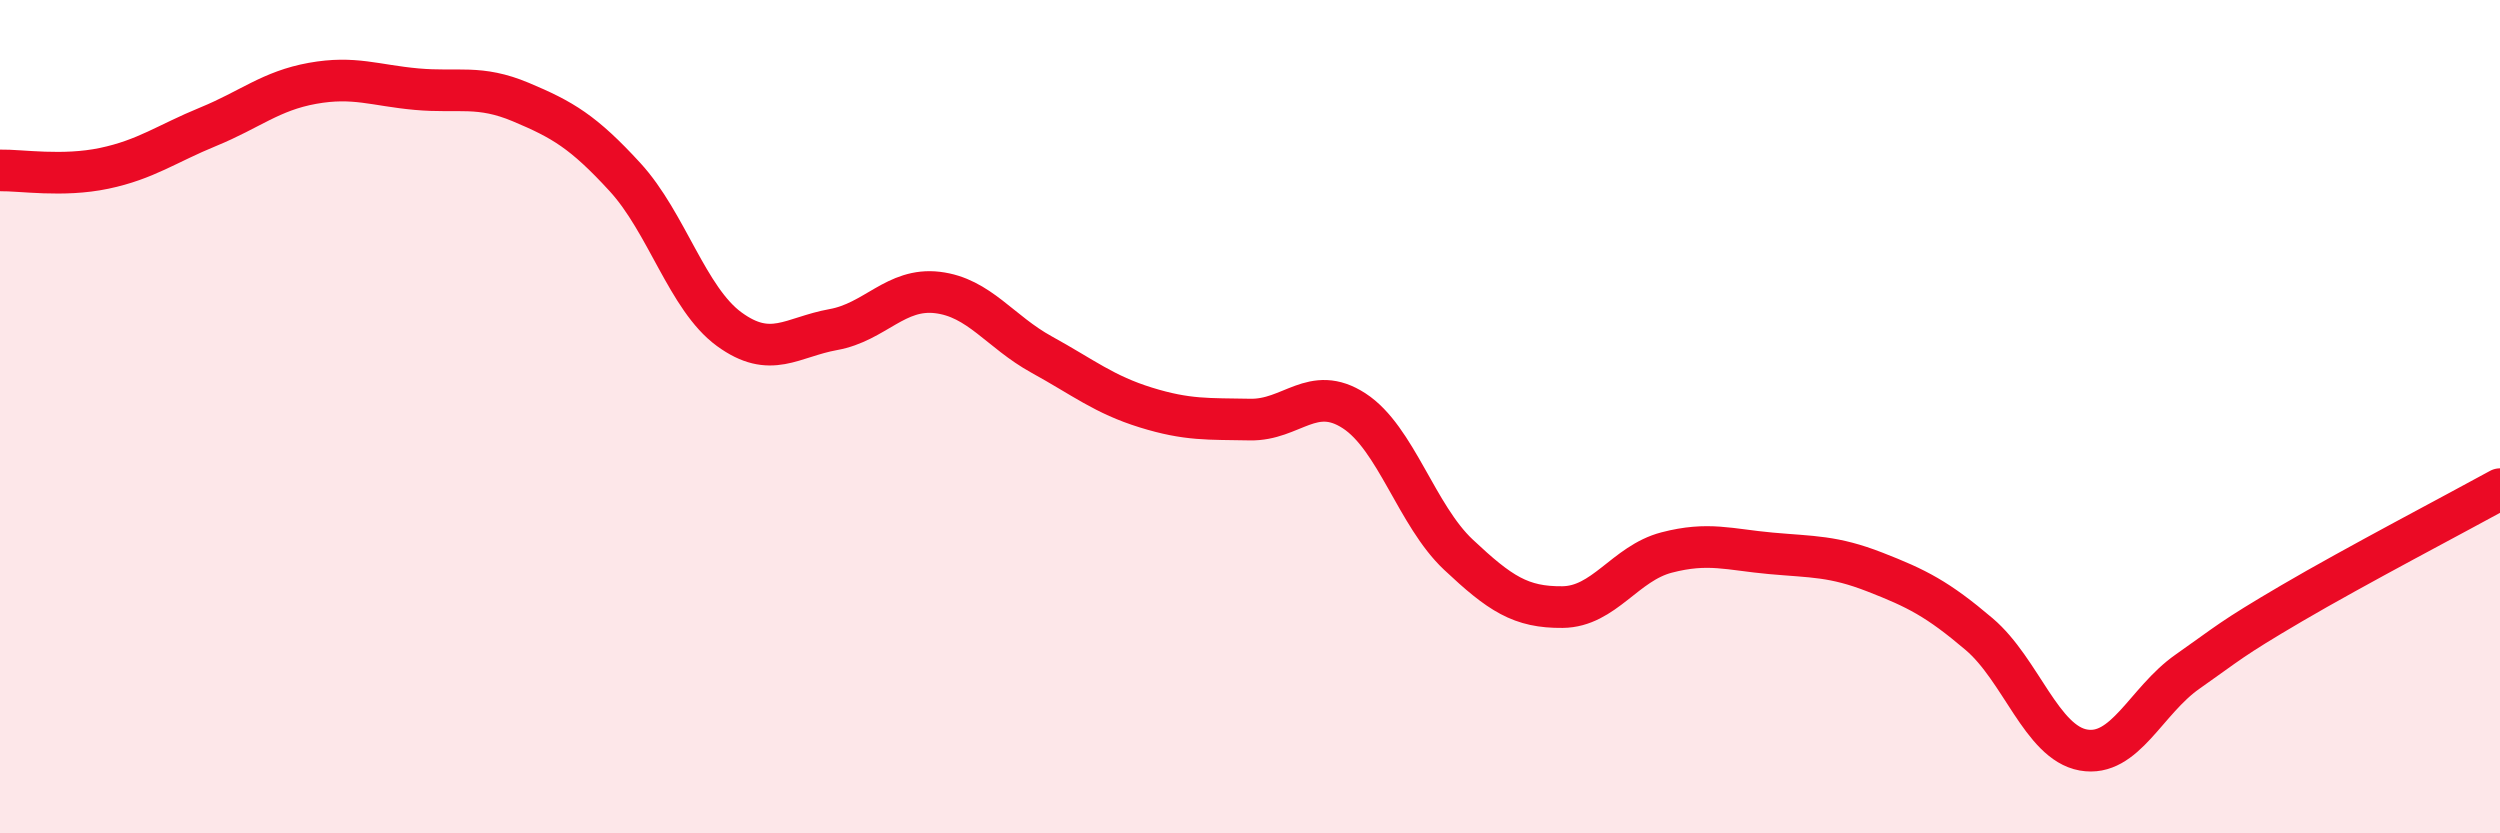 
    <svg width="60" height="20" viewBox="0 0 60 20" xmlns="http://www.w3.org/2000/svg">
      <path
        d="M 0,4.09 C 0.5,4.08 1.5,4.25 2.5,4.04 C 3.5,3.83 4,3.45 5,3.04 C 6,2.63 6.5,2.18 7.5,2 C 8.5,1.82 9,2.05 10,2.14 C 11,2.23 11.5,2.03 12.5,2.45 C 13.5,2.87 14,3.16 15,4.25 C 16,5.34 16.5,7.17 17.5,7.9 C 18.5,8.63 19,8.09 20,7.91 C 21,7.73 21.5,6.9 22.5,7.02 C 23.5,7.14 24,7.96 25,8.51 C 26,9.06 26.5,9.47 27.5,9.78 C 28.5,10.09 29,10.05 30,10.07 C 31,10.09 31.5,9.21 32.5,9.86 C 33.5,10.51 34,12.37 35,13.31 C 36,14.25 36.5,14.58 37.5,14.57 C 38.5,14.56 39,13.52 40,13.26 C 41,13 41.5,13.19 42.5,13.28 C 43.5,13.37 44,13.34 45,13.73 C 46,14.12 46.5,14.37 47.5,15.22 C 48.5,16.07 49,17.82 50,18 C 51,18.18 51.5,16.82 52.5,16.12 C 53.5,15.42 53.5,15.36 55,14.48 C 56.5,13.6 59,12.29 60,11.74L60 20L0 20Z"
        fill="#EB0A25"
        opacity="0.1"
        stroke-linecap="round"
        stroke-linejoin="round"
      />
      <path
        d="M 0,4.09 C 0.5,4.08 1.5,4.25 2.5,4.04 C 3.5,3.83 4,3.45 5,3.04 C 6,2.63 6.5,2.18 7.5,2 C 8.5,1.82 9,2.05 10,2.14 C 11,2.23 11.5,2.03 12.5,2.45 C 13.5,2.87 14,3.16 15,4.25 C 16,5.34 16.5,7.17 17.5,7.9 C 18.5,8.63 19,8.09 20,7.91 C 21,7.73 21.5,6.9 22.5,7.02 C 23.5,7.14 24,7.96 25,8.51 C 26,9.06 26.5,9.47 27.5,9.78 C 28.5,10.09 29,10.05 30,10.07 C 31,10.09 31.5,9.21 32.5,9.86 C 33.5,10.51 34,12.37 35,13.31 C 36,14.25 36.5,14.58 37.5,14.57 C 38.5,14.56 39,13.52 40,13.26 C 41,13 41.5,13.19 42.5,13.28 C 43.5,13.37 44,13.34 45,13.73 C 46,14.12 46.5,14.37 47.5,15.22 C 48.5,16.07 49,17.82 50,18 C 51,18.18 51.5,16.82 52.5,16.12 C 53.5,15.42 53.5,15.36 55,14.48 C 56.5,13.6 59,12.29 60,11.74"
        stroke="#EB0A25"
        stroke-width="1"
        fill="none"
        stroke-linecap="round"
        stroke-linejoin="round"
      />
    </svg>
  